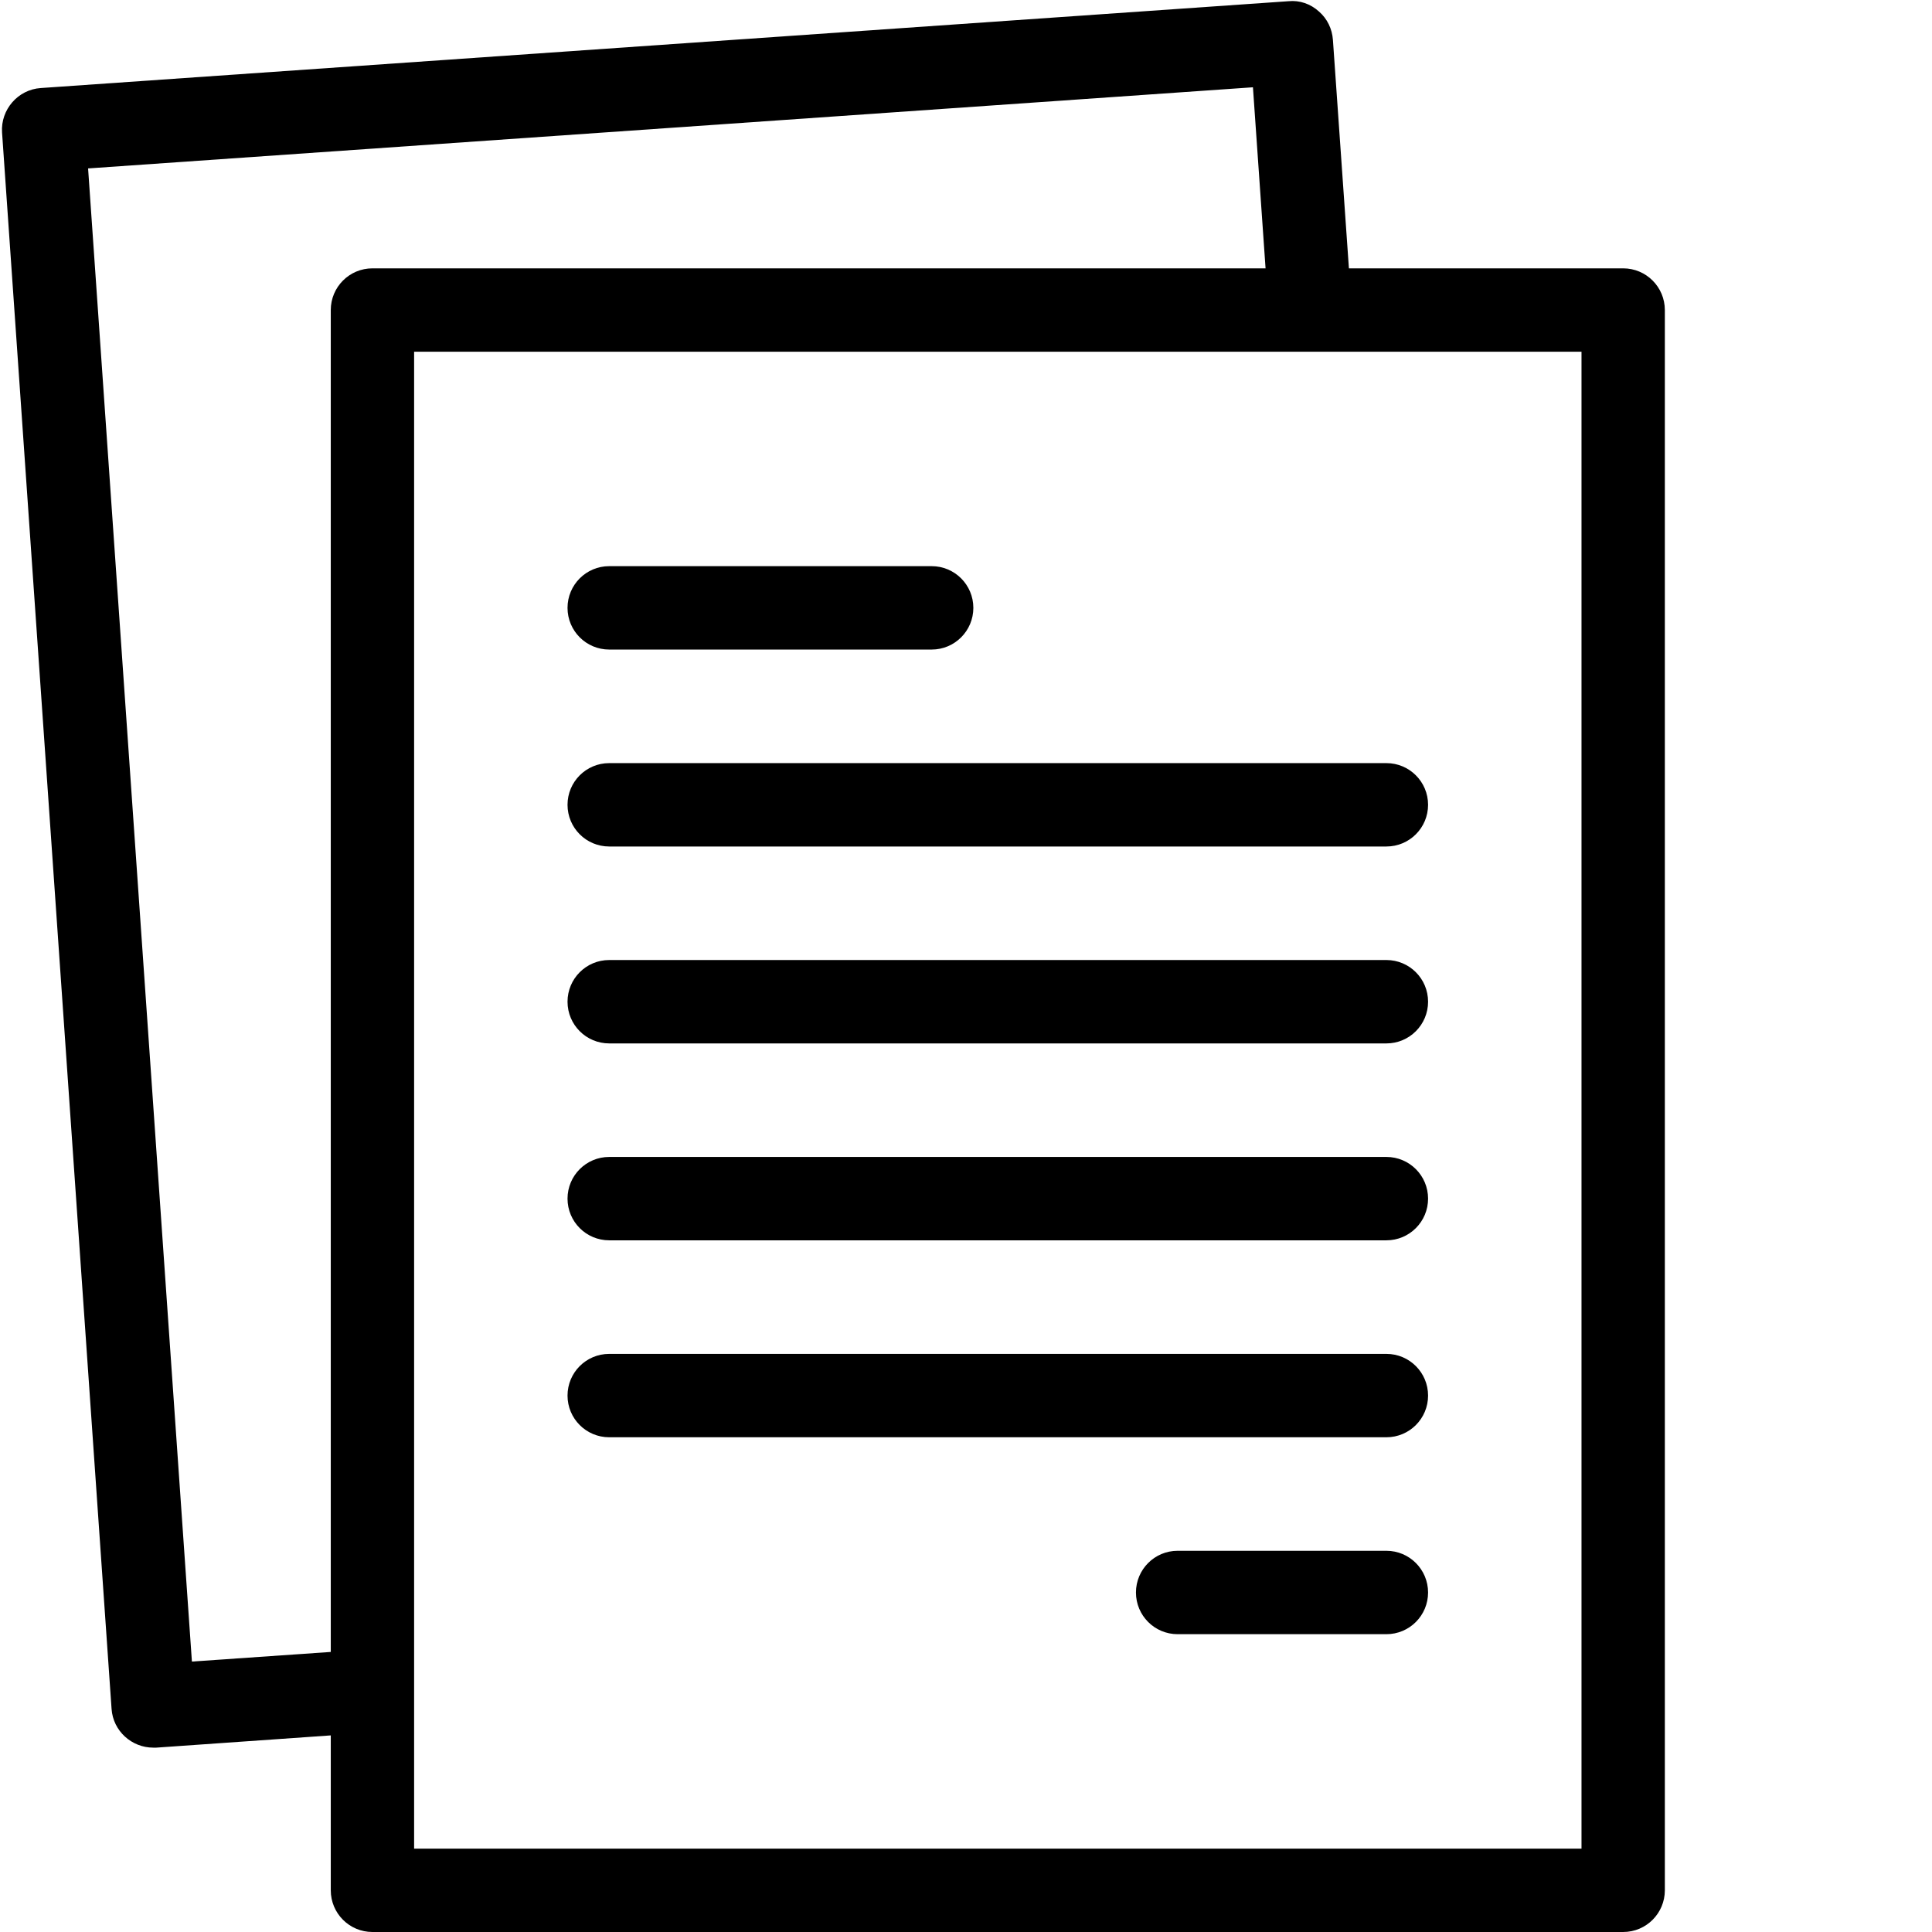 <?xml version="1.0" encoding="UTF-8"?> <svg xmlns="http://www.w3.org/2000/svg" xmlns:xlink="http://www.w3.org/1999/xlink" width="500" zoomAndPan="magnify" viewBox="0 0 375 375" height="500" preserveAspectRatio="xMidYMid meet" version="1.2"><defs><clipPath id="b609ffd993"><path d="M 0 0 L 323.25 0 L 323.25 375 L 0 375 Z M 0 0 "></path></clipPath></defs><g id="3d223ed443"><g clip-rule="nonzero" clip-path="url(#b609ffd993)"><path style=" stroke:none;fill-rule:nonzero;fill:#000000;fill-opacity:1;" d="M 315.055 52.086 L 261.824 52.086 L 258.719 7.742 C 258.57 5.609 257.613 3.621 255.996 2.223 C 254.379 0.75 252.242 0.016 250.109 0.234 L 7.902 17.09 C 3.488 17.383 0.105 21.285 0.398 25.699 L 21.656 331.707 C 21.949 335.977 25.555 339.215 29.746 339.215 L 30.336 339.215 L 64.203 336.84 L 64.203 366.906 C 64.203 371.379 67.82 375 72.289 375 L 315.055 375 C 319.523 375 323.145 371.379 323.145 366.906 L 323.145 60.18 C 323.145 55.707 319.523 52.086 315.055 52.086 Z M 64.203 60.18 L 64.203 320.641 L 37.25 322.508 L 17.098 32.691 L 243.195 16.941 L 245.645 52.086 L 72.289 52.086 C 67.82 52.086 64.203 55.707 64.203 60.18 Z M 306.969 358.816 L 80.379 358.816 L 80.379 68.273 L 306.969 68.273 Z M 306.969 358.816 "></path></g><path style=" stroke:none;fill-rule:nonzero;fill:#000000;fill-opacity:1;" d="M 118.246 126.078 L 180.836 126.078 C 185.305 126.078 188.926 122.453 188.926 117.984 C 188.926 113.516 185.305 109.891 180.836 109.891 L 118.246 109.891 C 113.777 109.891 110.156 113.516 110.156 117.984 C 110.156 122.453 113.777 126.078 118.246 126.078 Z M 118.246 126.078 "></path><path style=" stroke:none;fill-rule:nonzero;fill:#000000;fill-opacity:1;" d="M 118.246 164.305 L 269.102 164.305 C 273.566 164.305 277.188 160.684 277.188 156.211 C 277.188 151.742 273.566 148.121 269.102 148.121 L 118.246 148.121 C 113.777 148.121 110.156 151.742 110.156 156.211 C 110.156 160.684 113.777 164.305 118.246 164.305 Z M 118.246 164.305 "></path><path style=" stroke:none;fill-rule:nonzero;fill:#000000;fill-opacity:1;" d="M 118.246 202.527 L 269.102 202.527 C 273.566 202.527 277.188 198.902 277.188 194.434 C 277.188 189.961 273.566 186.34 269.102 186.34 L 118.246 186.34 C 113.777 186.34 110.156 189.961 110.156 194.434 C 110.156 198.902 113.777 202.527 118.246 202.527 Z M 118.246 202.527 "></path><path style=" stroke:none;fill-rule:nonzero;fill:#000000;fill-opacity:1;" d="M 118.246 240.746 L 269.102 240.746 C 273.566 240.746 277.188 237.125 277.188 232.652 C 277.188 228.184 273.566 224.562 269.102 224.562 L 118.246 224.562 C 113.777 224.562 110.156 228.184 110.156 232.652 C 110.156 237.125 113.777 240.746 118.246 240.746 Z M 118.246 240.746 "></path><path style=" stroke:none;fill-rule:nonzero;fill:#000000;fill-opacity:1;" d="M 118.246 278.973 L 269.102 278.973 C 273.566 278.973 277.188 275.352 277.188 270.883 C 277.188 266.41 273.566 262.789 269.102 262.789 L 118.246 262.789 C 113.777 262.789 110.156 266.41 110.156 270.883 C 110.156 275.352 113.777 278.973 118.246 278.973 Z M 118.246 278.973 "></path><path style=" stroke:none;fill-rule:nonzero;fill:#000000;fill-opacity:1;" d="M 269.102 301.008 L 228.574 301.008 C 224.105 301.008 220.488 304.633 220.488 309.102 C 220.488 313.574 224.105 317.195 228.574 317.195 L 269.102 317.195 C 273.566 317.195 277.188 313.574 277.188 309.102 C 277.188 304.633 273.566 301.008 269.102 301.008 Z M 269.102 301.008 "></path></g></svg> 